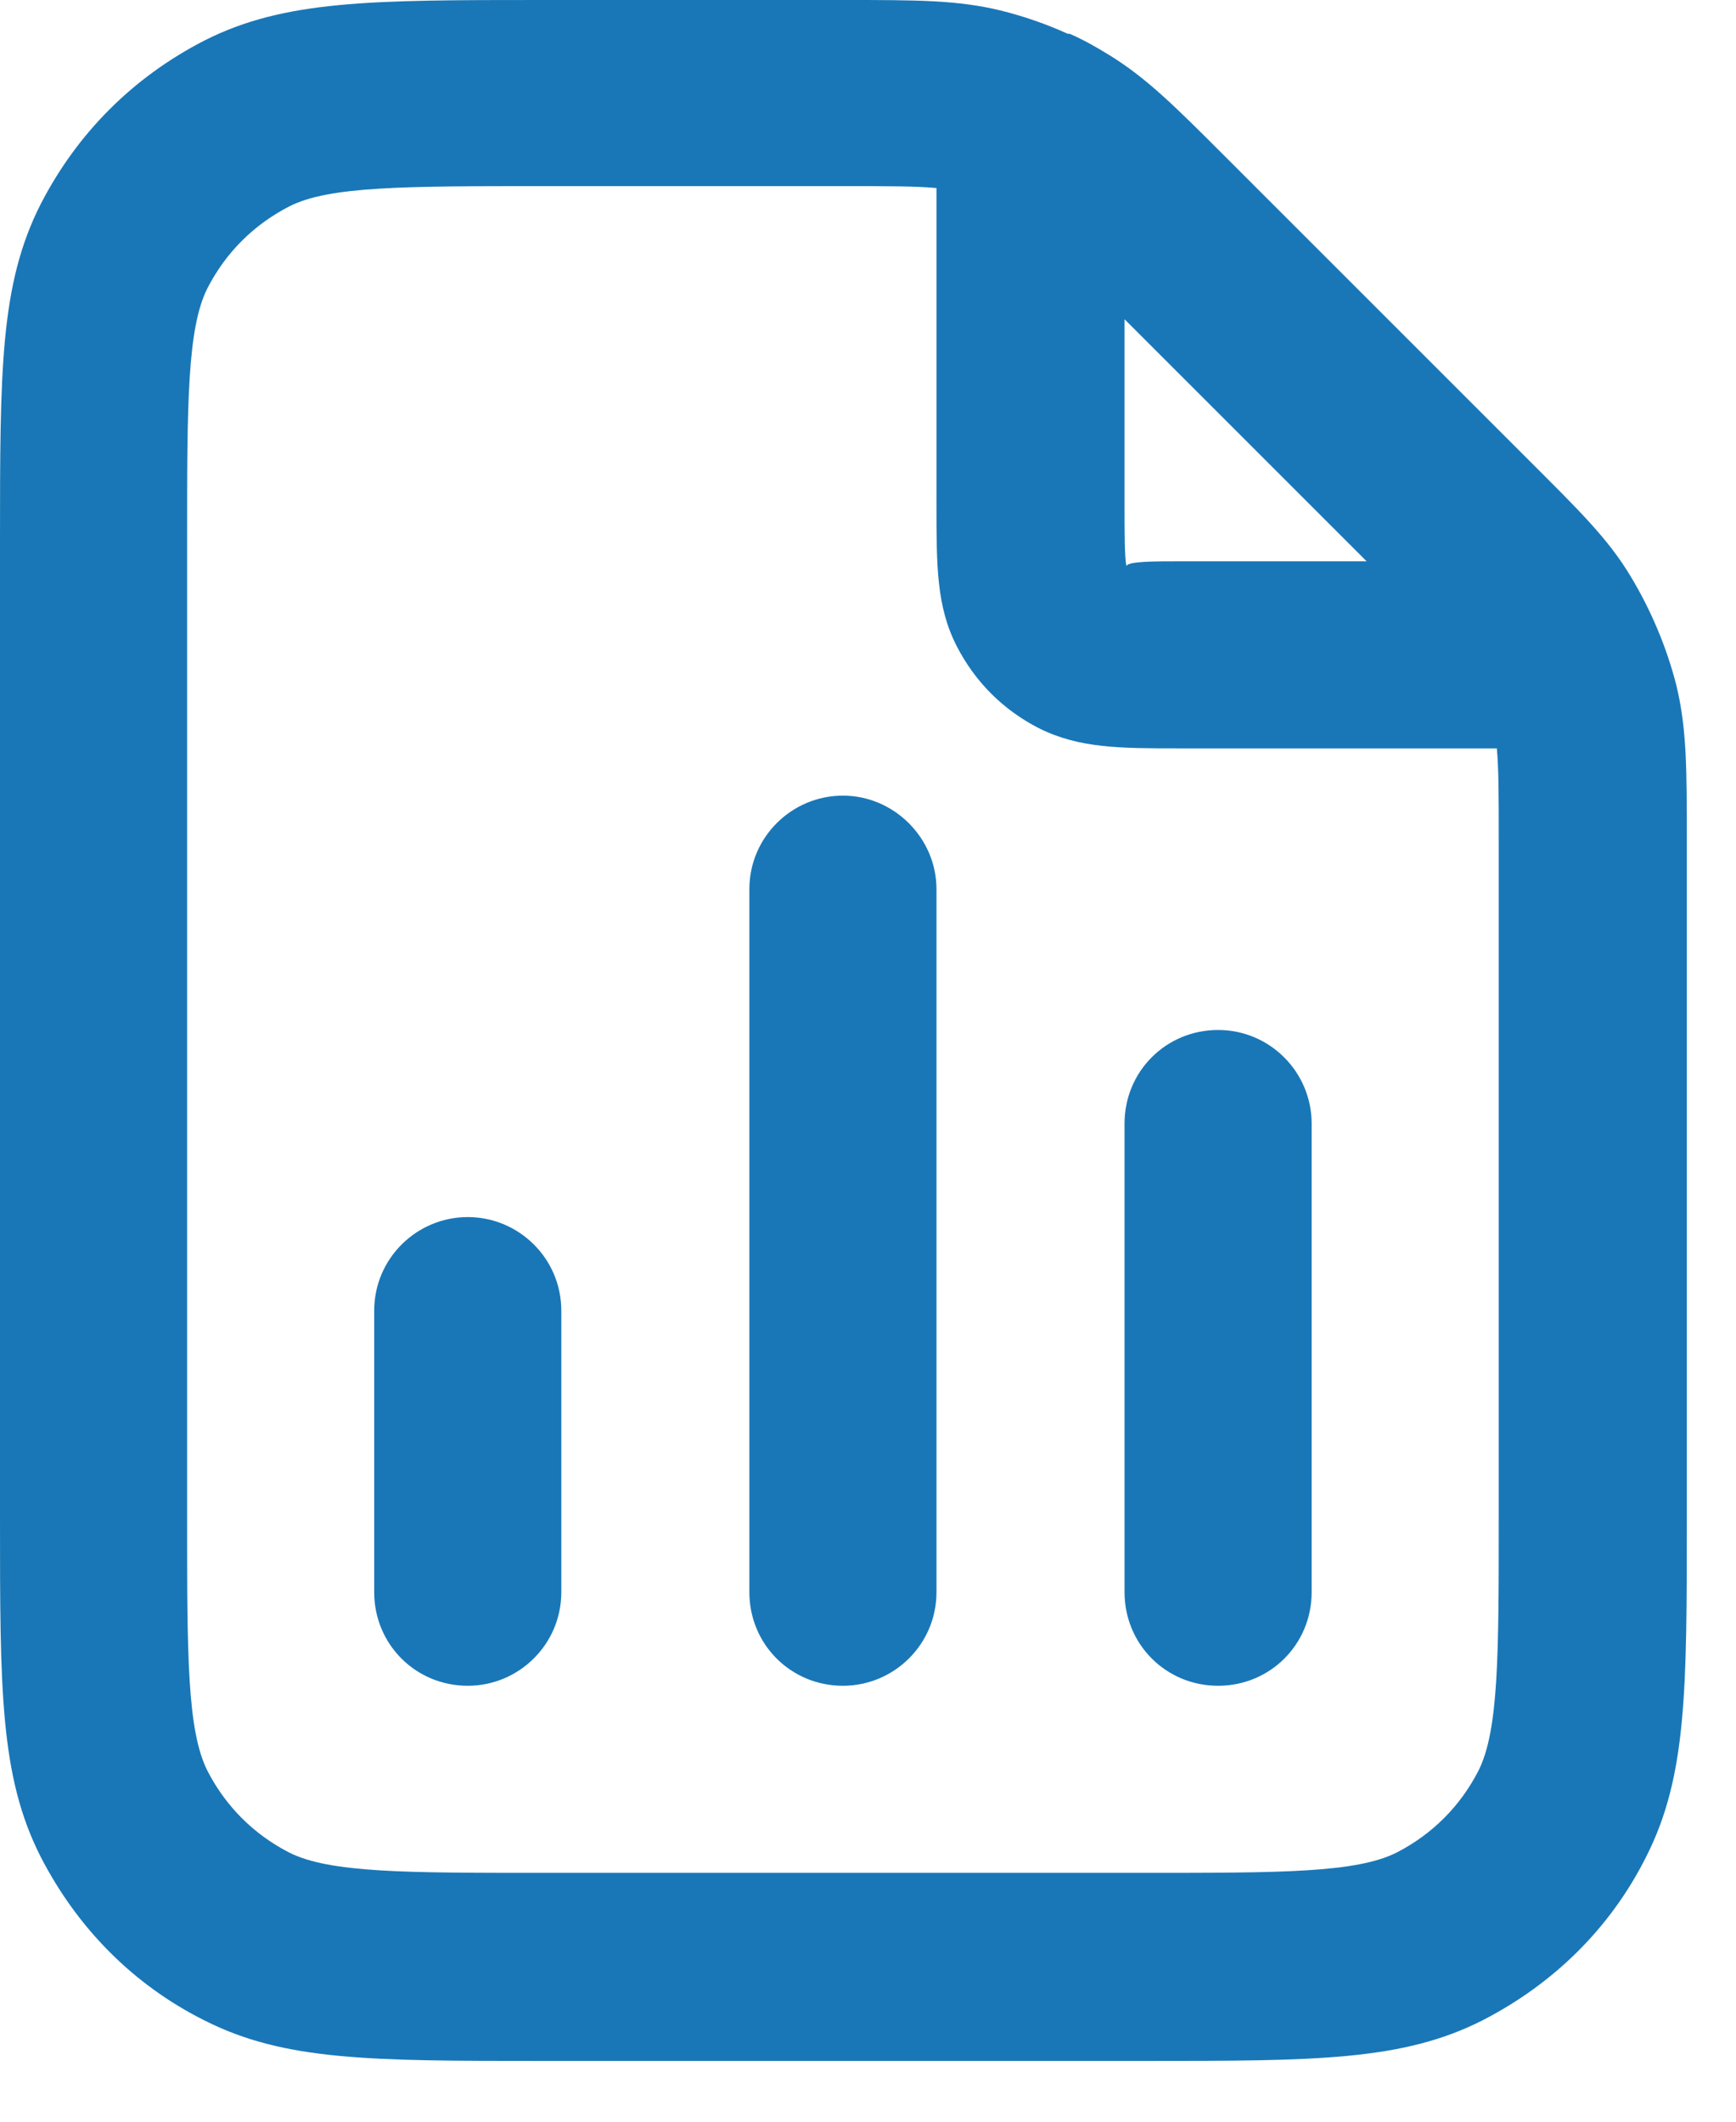 <svg width="18" height="22" viewBox="0 0 18 22" fill="none" xmlns="http://www.w3.org/2000/svg">
<path d="M11.85 21.37H5.63C3.84 21.37 2.95 21.37 2.12 20.95C1.38 20.58 0.8 19.99 0.42 19.25C8.9407e-08 18.42 0 17.52 0 15.74V5.63C0 3.84 8.9407e-08 2.95 0.42 2.12C0.8 1.38 1.38 0.8 2.12 0.42C2.95 8.9407e-08 3.85 0 5.63 0H8.75C9.51 0 9.93 6.10948e-07 10.38 0.11C10.62 0.17 10.85 0.25 11.07 0.35C11.07 0.35 11.08 0.35 11.09 0.35C11.23 0.41 11.37 0.49 11.5 0.57C11.89 0.81 12.18 1.1 12.71 1.63L15.83 4.75C16.37 5.29 16.67 5.58 16.91 5.98C17.12 6.33 17.28 6.71 17.38 7.1C17.49 7.55 17.49 7.97 17.49 8.73V15.74C17.49 17.53 17.49 18.42 17.07 19.25C16.7 19.99 16.11 20.57 15.37 20.95C14.54 21.37 13.64 21.37 11.86 21.37H11.85ZM5.63 1.93C4.2 1.93 3.41 1.93 3 2.14C2.63 2.33 2.34 2.62 2.15 2.99C1.94 3.41 1.94 4.19 1.94 5.62V15.73C1.94 17.16 1.94 17.94 2.15 18.36C2.34 18.73 2.63 19.02 3 19.21C3.42 19.42 4.2 19.42 5.63 19.42H11.85C13.28 19.42 14.06 19.42 14.48 19.21C14.85 19.02 15.14 18.73 15.33 18.36C15.54 17.94 15.54 17.16 15.54 15.73V8.72C15.54 8.26 15.54 7.97 15.52 7.76H12.24C11.61 7.76 11.19 7.76 10.77 7.55C10.4 7.36 10.11 7.07 9.92 6.7C9.71 6.29 9.71 5.87 9.71 5.23V1.95C9.5 1.93 9.21 1.93 8.75 1.93H5.63ZM11.66 3.31V5.24C11.66 5.51 11.66 5.79 11.68 5.87C11.69 5.82 11.97 5.82 12.24 5.82H14.17L11.66 3.31ZM12.63 17.48C12.09 17.48 11.66 17.05 11.66 16.51V11.65C11.66 11.11 12.09 10.68 12.63 10.68C13.17 10.68 13.6 11.12 13.6 11.65V16.51C13.6 17.05 13.17 17.48 12.63 17.48ZM8.74 17.48C8.2 17.48 7.77 17.05 7.77 16.51V9.22C7.77 8.68 8.21 8.25 8.74 8.25C9.27 8.25 9.71 8.69 9.71 9.22V16.51C9.71 17.05 9.27 17.48 8.74 17.48ZM4.85 17.48C4.31 17.48 3.88 17.05 3.88 16.51V13.59C3.88 13.05 4.32 12.62 4.85 12.62C5.38 12.62 5.82 13.05 5.82 13.59V16.51C5.82 17.05 5.38 17.48 4.85 17.48Z" fill="#1977B7"/>
</svg>
